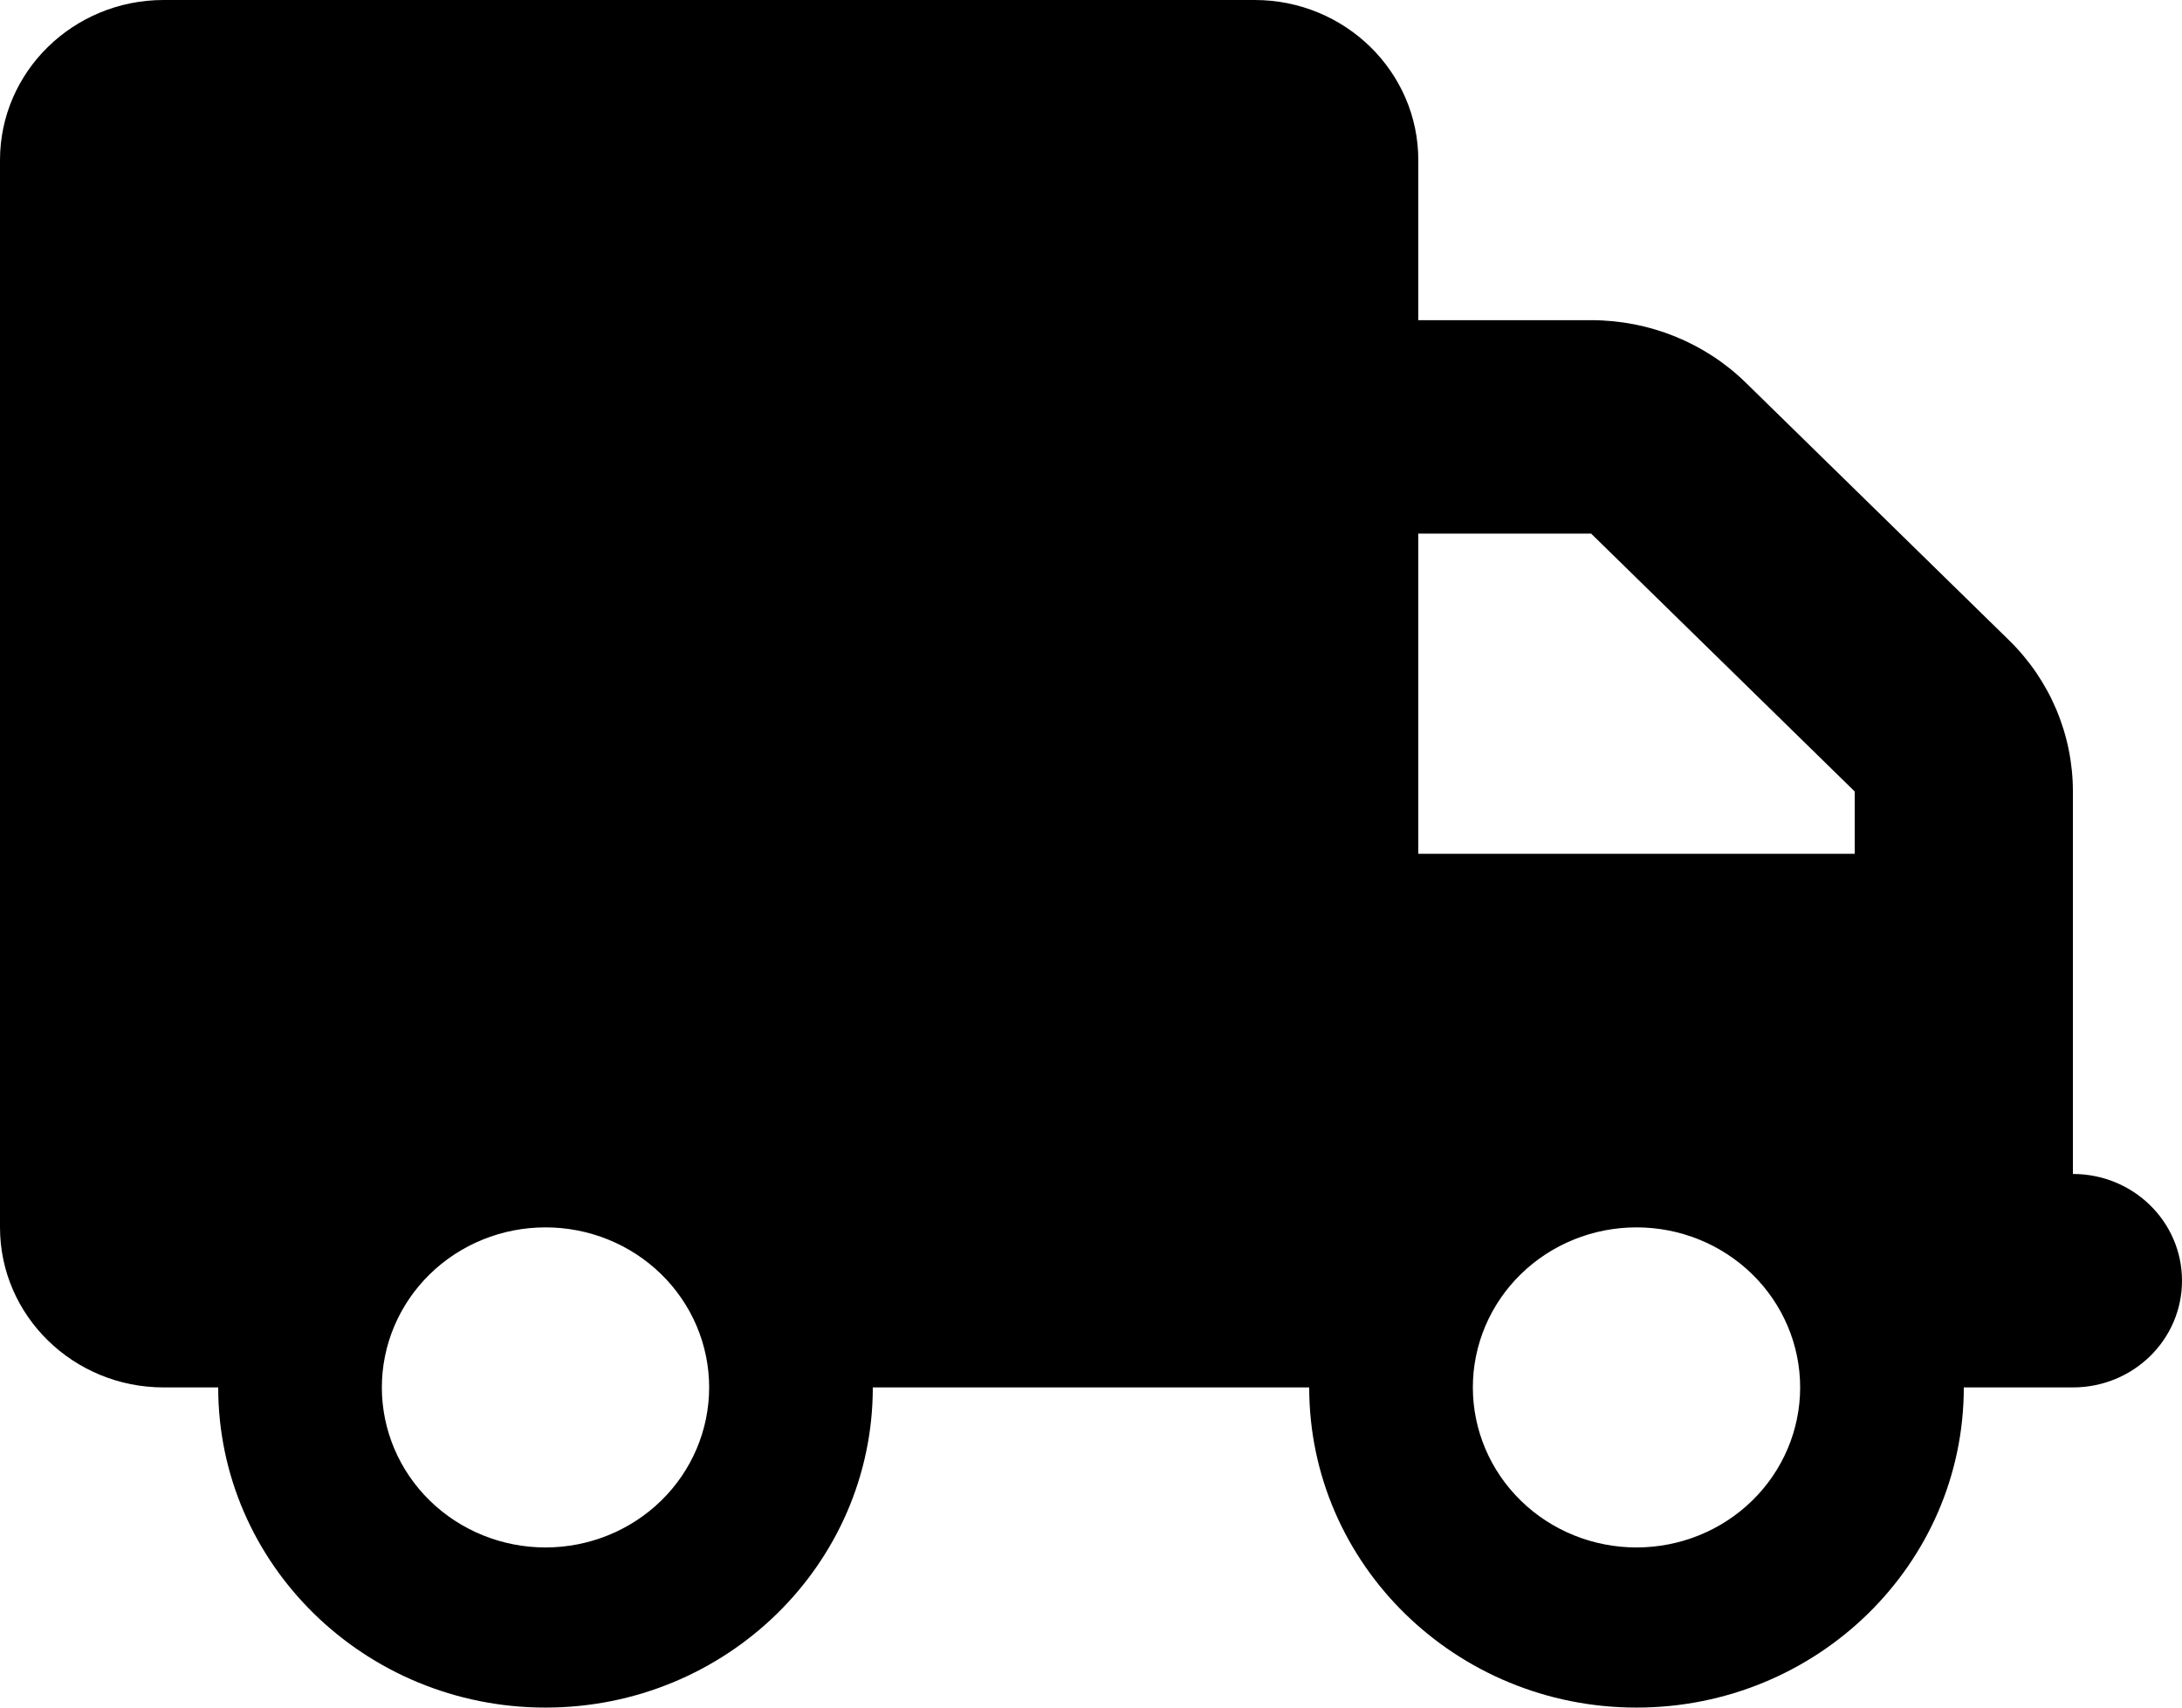 <svg width="23" height="18" viewBox="0 0 23 18" fill="none" xmlns="http://www.w3.org/2000/svg">
<path d="M1.725 0C0.773 0 0 0.756 0 1.688V12.938C0 13.869 0.773 14.625 1.725 14.625H2.3C2.3 16.488 3.845 18 5.75 18C7.655 18 9.2 16.488 9.2 14.625H13.8C13.8 16.488 15.345 18 17.25 18C19.155 18 20.7 16.488 20.7 14.625H21.85C22.486 14.625 23 14.122 23 13.5C23 12.878 22.486 12.375 21.85 12.375V10.125V9V8.343C21.85 7.745 21.609 7.172 21.178 6.75L18.4 4.032C17.969 3.611 17.383 3.375 16.772 3.375H14.95V1.688C14.95 0.756 14.177 0 13.225 0H1.725ZM14.95 5.625H16.772L19.55 8.343V9H14.95V5.625ZM4.025 14.625C4.025 14.177 4.207 13.748 4.53 13.432C4.854 13.115 5.293 12.938 5.75 12.938C6.207 12.938 6.646 13.115 6.97 13.432C7.293 13.748 7.475 14.177 7.475 14.625C7.475 15.073 7.293 15.502 6.97 15.818C6.646 16.135 6.207 16.312 5.75 16.312C5.293 16.312 4.854 16.135 4.53 15.818C4.207 15.502 4.025 15.073 4.025 14.625ZM17.25 12.938C17.707 12.938 18.146 13.115 18.47 13.432C18.793 13.748 18.975 14.177 18.975 14.625C18.975 15.073 18.793 15.502 18.47 15.818C18.146 16.135 17.707 16.312 17.25 16.312C16.793 16.312 16.354 16.135 16.03 15.818C15.707 15.502 15.525 15.073 15.525 14.625C15.525 14.177 15.707 13.748 16.03 13.432C16.354 13.115 16.793 12.938 17.25 12.938Z" fill="black"/>
</svg>
